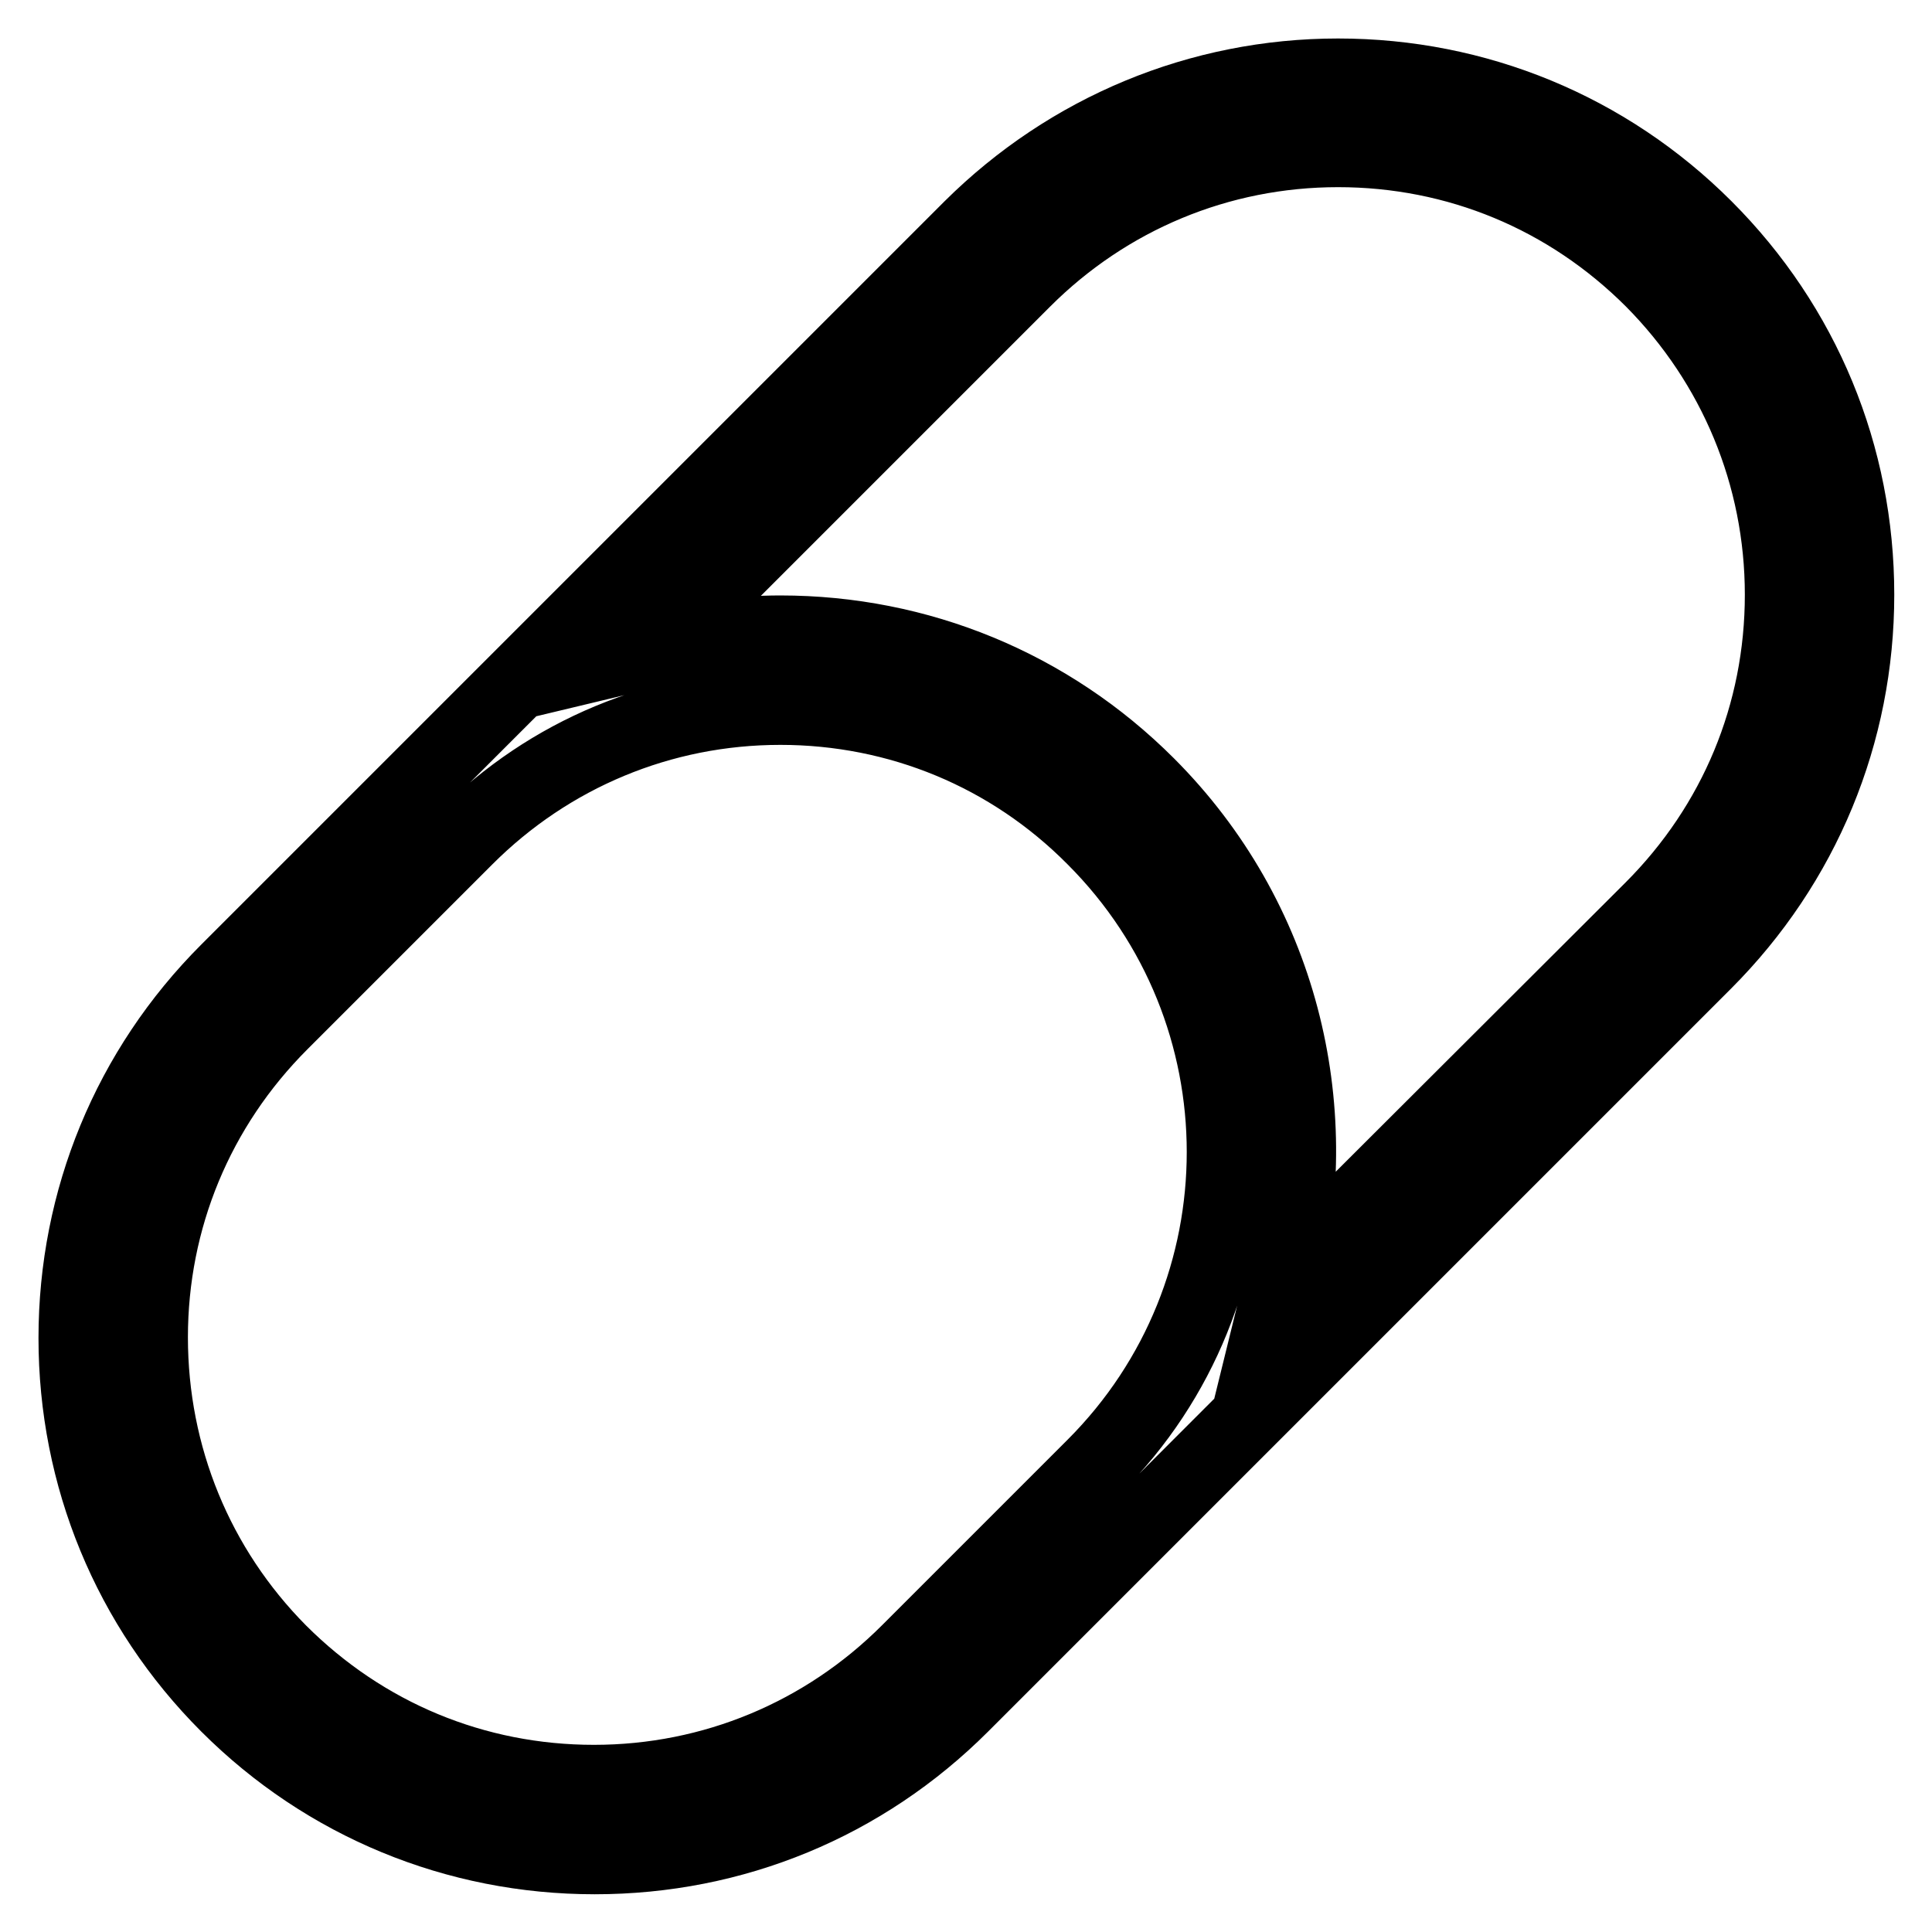 <?xml version="1.0" encoding="utf-8"?>
<!-- Svg Vector Icons : http://www.onlinewebfonts.com/icon -->
<!DOCTYPE svg PUBLIC "-//W3C//DTD SVG 1.1//EN" "http://www.w3.org/Graphics/SVG/1.1/DTD/svg11.dtd">
<svg version="1.1" xmlns="http://www.w3.org/2000/svg" xmlns:xlink="http://www.w3.org/1999/xlink" x="0px" y="0px" viewBox="0 0 256 256" enable-background="new 0 0 256 256" xml:space="preserve">
<g> <path stroke-width="10" fill-opacity="0" stroke="#000000"  d="M246,78.8c0-18.4-7.1-35.6-20.1-48.6c-13-13-30.3-20.1-48.6-20.1s-35.6,7.2-48.6,20.1l-98.5,98.5 c-13,13-20.1,30.3-20.1,48.6s7.1,35.6,20.1,48.6c13,13,30.3,20.1,48.6,20.1c18.4,0,35.6-7.1,48.6-20.1l24.6-24.6c0,0,0,0,0,0 c0,0,0,0,0,0l73.8-73.8C238.9,114.4,246,97.1,246,78.8z M120.4,218.9c-11.1,11.1-25.9,17.3-41.7,17.3s-30.5-6.1-41.7-17.3 C26,207.8,19.9,193,19.9,177.2c0-15.7,6.1-30.5,17.3-41.7L61.7,111c0,0,0,0,0,0c11.1-11.1,25.9-17.3,41.7-17.3 c15.7,0,30.5,6.1,41.6,17.3c23,23,23,60.3,0,83.3c0,0,0,0,0,0L120.4,218.9z M170,169.3c5.6-22.7-0.3-47.6-18-65.3 c-13-13-30.3-20.1-48.6-20.1c-5.7,0-11.3,0.8-16.7,2.1l48.9-48.9c11.1-11.1,25.9-17.3,41.7-17.3s30.5,6.1,41.7,17.3 C230,48.2,236.2,63,236.2,78.8s-6.1,30.5-17.3,41.7L170,169.3z"/></g>
</svg>